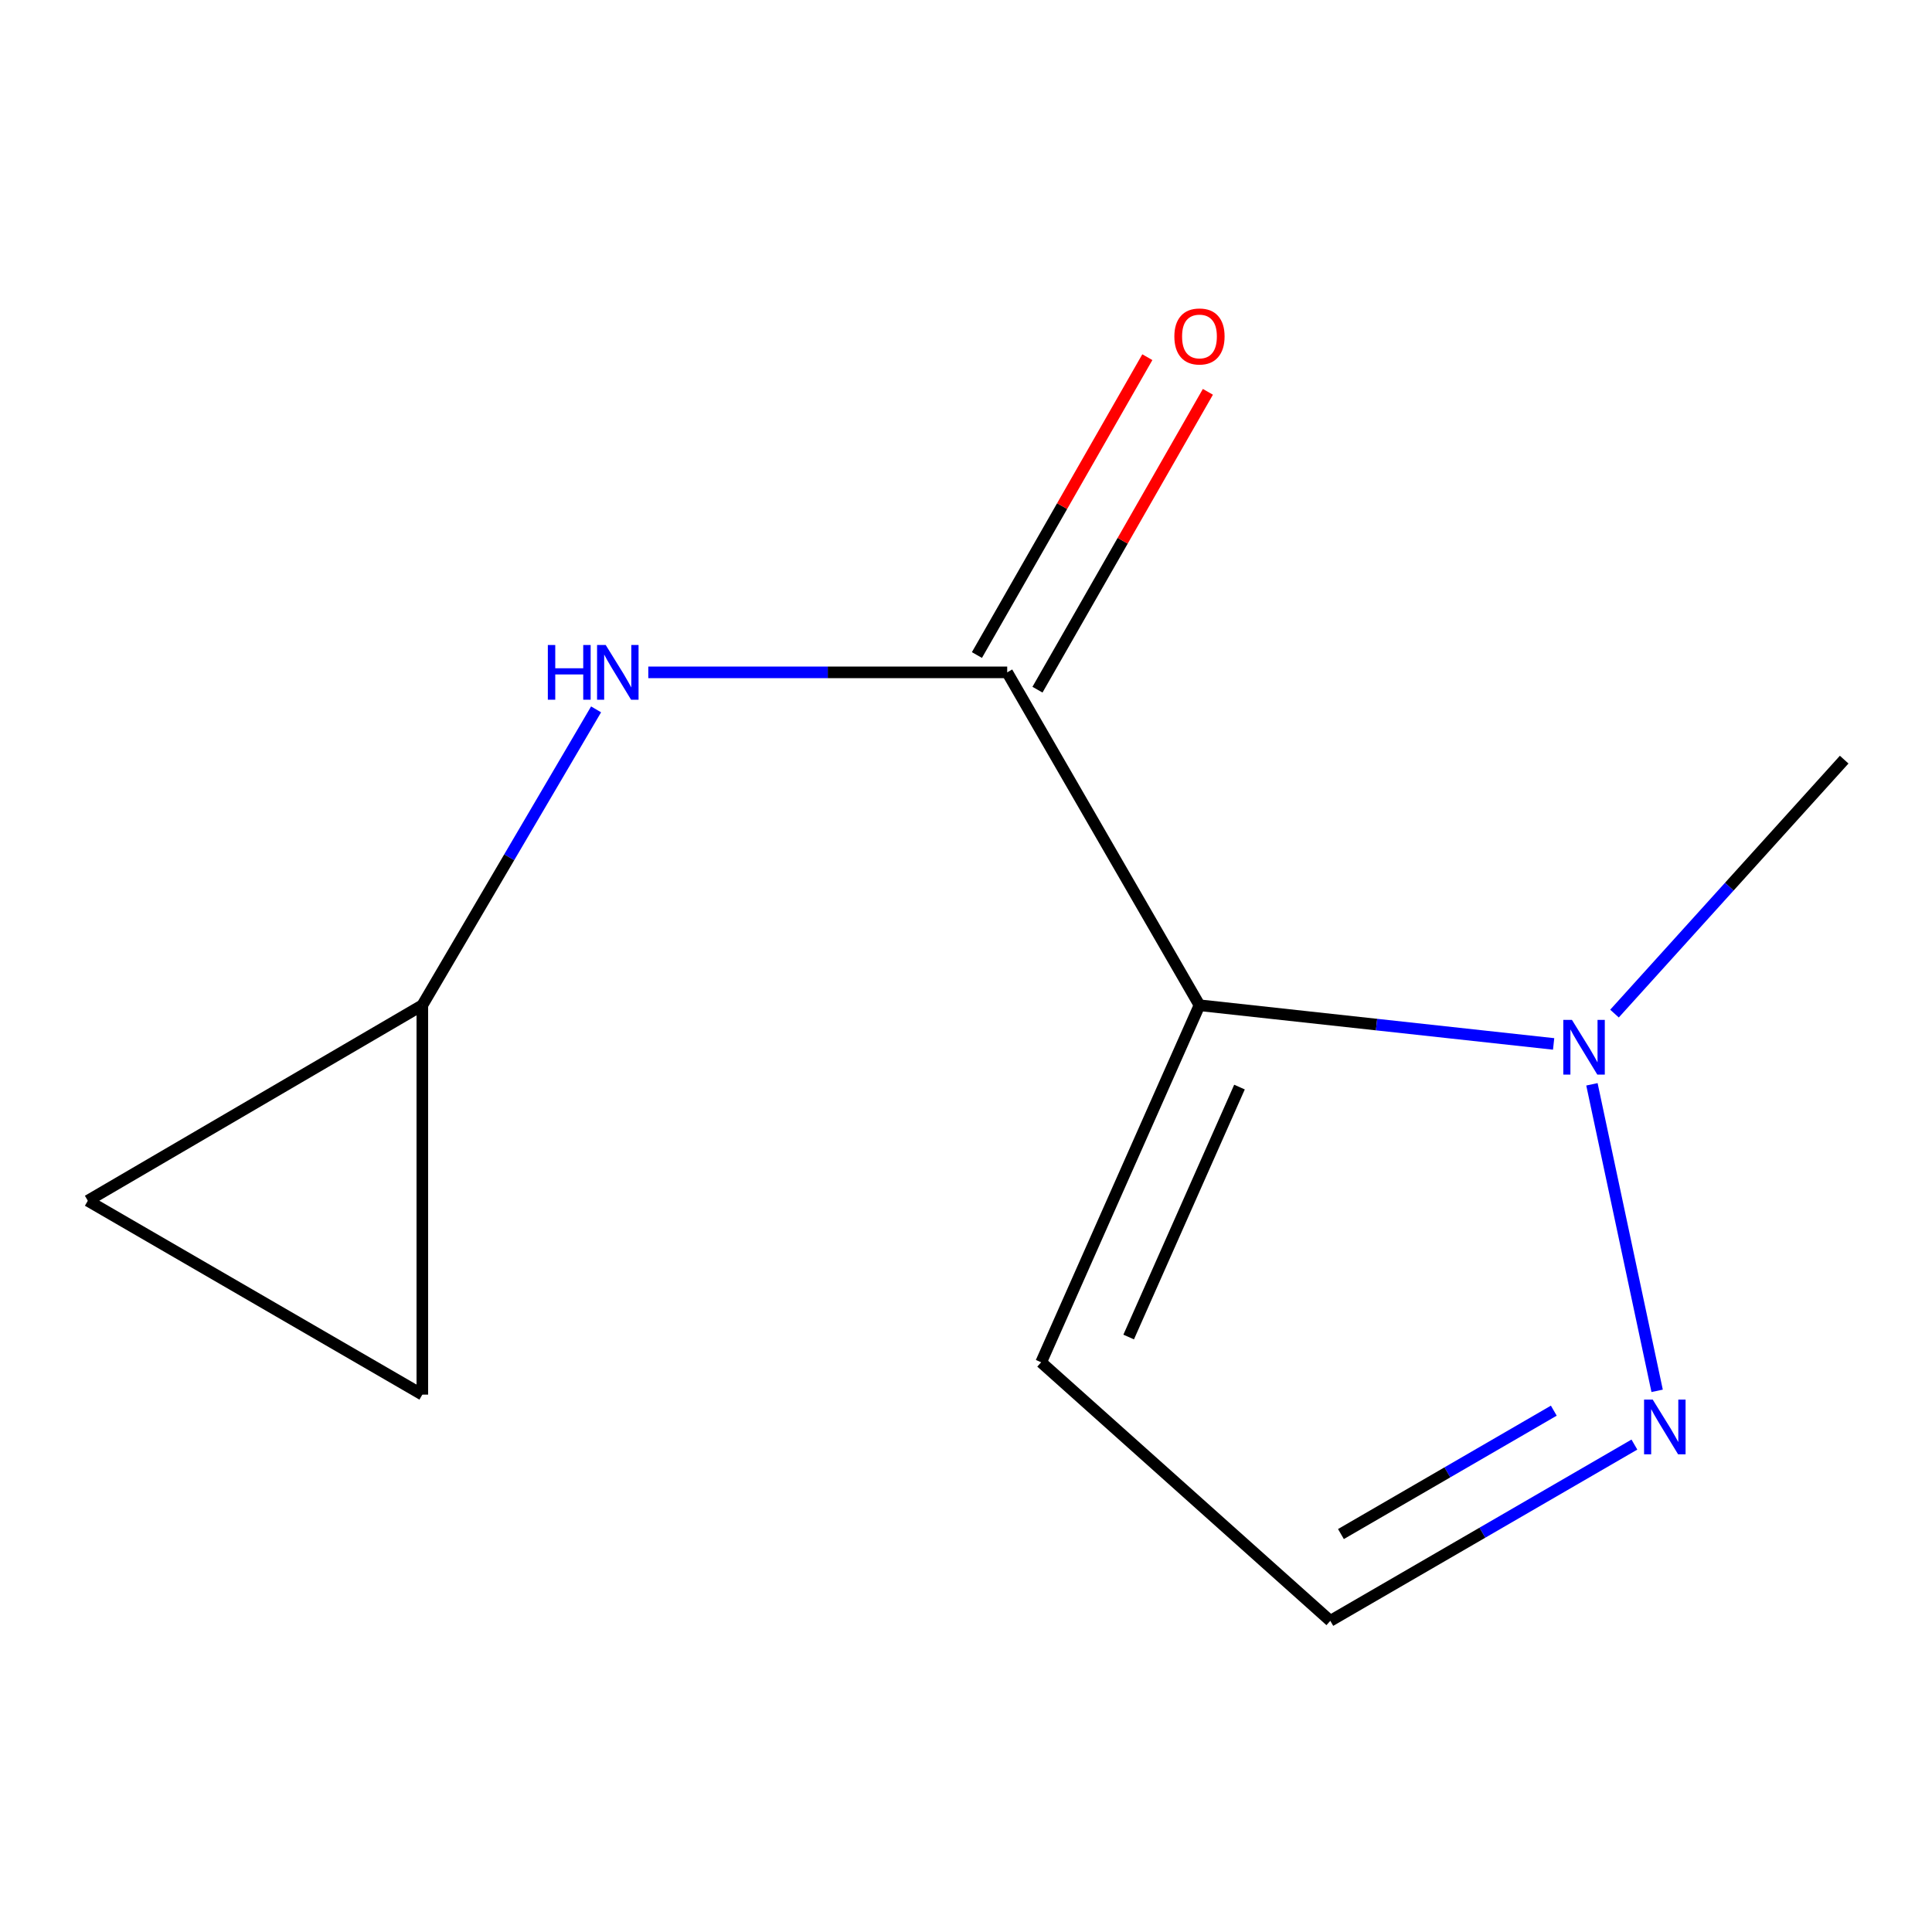 <?xml version='1.0' encoding='iso-8859-1'?>
<svg version='1.1' baseProfile='full'
              xmlns='http://www.w3.org/2000/svg'
                      xmlns:rdkit='http://www.rdkit.org/xml'
                      xmlns:xlink='http://www.w3.org/1999/xlink'
                  xml:space='preserve'
width='1000px' height='1000px' viewBox='0 0 1000 1000'>
<!-- END OF HEADER -->
<rect style='opacity:1.0;fill:#FFFFFF;stroke:none' width='1000' height='1000' x='0' y='0'> </rect>
<path class='bond-0' d='M 620.843,520.311 L 521.324,348.013' style='fill:none;fill-rule:evenodd;stroke:#000000;stroke-width:6px;stroke-linecap:butt;stroke-linejoin:miter;stroke-opacity:1' />
<path class='bond-1' d='M 620.843,520.311 L 712.499,530.323' style='fill:none;fill-rule:evenodd;stroke:#000000;stroke-width:6px;stroke-linecap:butt;stroke-linejoin:miter;stroke-opacity:1' />
<path class='bond-1' d='M 712.499,530.323 L 804.155,540.336' style='fill:none;fill-rule:evenodd;stroke:#0000FF;stroke-width:6px;stroke-linecap:butt;stroke-linejoin:miter;stroke-opacity:1' />
<path class='bond-4' d='M 620.843,520.311 L 538.897,705.126' style='fill:none;fill-rule:evenodd;stroke:#000000;stroke-width:6px;stroke-linecap:butt;stroke-linejoin:miter;stroke-opacity:1' />
<path class='bond-4' d='M 641.56,562.669 L 584.198,692.04' style='fill:none;fill-rule:evenodd;stroke:#000000;stroke-width:6px;stroke-linecap:butt;stroke-linejoin:miter;stroke-opacity:1' />
<path class='bond-3' d='M 521.324,348.013 L 428.441,348.013' style='fill:none;fill-rule:evenodd;stroke:#000000;stroke-width:6px;stroke-linecap:butt;stroke-linejoin:miter;stroke-opacity:1' />
<path class='bond-3' d='M 428.441,348.013 L 335.557,348.013' style='fill:none;fill-rule:evenodd;stroke:#0000FF;stroke-width:6px;stroke-linecap:butt;stroke-linejoin:miter;stroke-opacity:1' />
<path class='bond-9' d='M 536.995,356.979 L 581.099,279.892' style='fill:none;fill-rule:evenodd;stroke:#000000;stroke-width:6px;stroke-linecap:butt;stroke-linejoin:miter;stroke-opacity:1' />
<path class='bond-9' d='M 581.099,279.892 L 625.203,202.806' style='fill:none;fill-rule:evenodd;stroke:#FF0000;stroke-width:6px;stroke-linecap:butt;stroke-linejoin:miter;stroke-opacity:1' />
<path class='bond-9' d='M 505.653,339.047 L 549.757,261.961' style='fill:none;fill-rule:evenodd;stroke:#000000;stroke-width:6px;stroke-linecap:butt;stroke-linejoin:miter;stroke-opacity:1' />
<path class='bond-9' d='M 549.757,261.961 L 593.861,184.875' style='fill:none;fill-rule:evenodd;stroke:#FF0000;stroke-width:6px;stroke-linecap:butt;stroke-linejoin:miter;stroke-opacity:1' />
<path class='bond-2' d='M 823.982,561.239 L 857.73,719.893' style='fill:none;fill-rule:evenodd;stroke:#0000FF;stroke-width:6px;stroke-linecap:butt;stroke-linejoin:miter;stroke-opacity:1' />
<path class='bond-10' d='M 835.659,524.633 L 895.102,458.911' style='fill:none;fill-rule:evenodd;stroke:#0000FF;stroke-width:6px;stroke-linecap:butt;stroke-linejoin:miter;stroke-opacity:1' />
<path class='bond-10' d='M 895.102,458.911 L 954.545,393.189' style='fill:none;fill-rule:evenodd;stroke:#000000;stroke-width:6px;stroke-linecap:butt;stroke-linejoin:miter;stroke-opacity:1' />
<path class='bond-11' d='M 845.963,747.712 L 767.265,793.33' style='fill:none;fill-rule:evenodd;stroke:#0000FF;stroke-width:6px;stroke-linecap:butt;stroke-linejoin:miter;stroke-opacity:1' />
<path class='bond-11' d='M 767.265,793.33 L 688.566,838.948' style='fill:none;fill-rule:evenodd;stroke:#000000;stroke-width:6px;stroke-linecap:butt;stroke-linejoin:miter;stroke-opacity:1' />
<path class='bond-11' d='M 804.246,730.158 L 749.157,762.09' style='fill:none;fill-rule:evenodd;stroke:#0000FF;stroke-width:6px;stroke-linecap:butt;stroke-linejoin:miter;stroke-opacity:1' />
<path class='bond-11' d='M 749.157,762.09 L 694.068,794.023' style='fill:none;fill-rule:evenodd;stroke:#000000;stroke-width:6px;stroke-linecap:butt;stroke-linejoin:miter;stroke-opacity:1' />
<path class='bond-5' d='M 308.529,367.168 L 263.562,443.739' style='fill:none;fill-rule:evenodd;stroke:#0000FF;stroke-width:6px;stroke-linecap:butt;stroke-linejoin:miter;stroke-opacity:1' />
<path class='bond-5' d='M 263.562,443.739 L 218.595,520.311' style='fill:none;fill-rule:evenodd;stroke:#000000;stroke-width:6px;stroke-linecap:butt;stroke-linejoin:miter;stroke-opacity:1' />
<path class='bond-6' d='M 538.897,705.126 L 688.566,838.948' style='fill:none;fill-rule:evenodd;stroke:#000000;stroke-width:6px;stroke-linecap:butt;stroke-linejoin:miter;stroke-opacity:1' />
<path class='bond-7' d='M 218.595,520.311 L 218.595,721.856' style='fill:none;fill-rule:evenodd;stroke:#000000;stroke-width:6px;stroke-linecap:butt;stroke-linejoin:miter;stroke-opacity:1' />
<path class='bond-8' d='M 218.595,520.311 L 45.455,621.495' style='fill:none;fill-rule:evenodd;stroke:#000000;stroke-width:6px;stroke-linecap:butt;stroke-linejoin:miter;stroke-opacity:1' />
<path class='bond-12' d='M 218.595,721.856 L 45.455,621.495' style='fill:none;fill-rule:evenodd;stroke:#000000;stroke-width:6px;stroke-linecap:butt;stroke-linejoin:miter;stroke-opacity:1' />
<path  class='atom-2' d='M 813.641 527.896
L 822.921 542.896
Q 823.841 544.376, 825.321 547.056
Q 826.801 549.736, 826.881 549.896
L 826.881 527.896
L 830.641 527.896
L 830.641 556.216
L 826.761 556.216
L 816.801 539.816
Q 815.641 537.896, 814.401 535.696
Q 813.201 533.496, 812.841 532.816
L 812.841 556.216
L 809.161 556.216
L 809.161 527.896
L 813.641 527.896
' fill='#0000FF'/>
<path  class='atom-3' d='M 855.447 724.426
L 864.727 739.426
Q 865.647 740.906, 867.127 743.586
Q 868.607 746.266, 868.687 746.426
L 868.687 724.426
L 872.447 724.426
L 872.447 752.746
L 868.567 752.746
L 858.607 736.346
Q 857.447 734.426, 856.207 732.226
Q 855.007 730.026, 854.647 729.346
L 854.647 752.746
L 850.967 752.746
L 850.967 724.426
L 855.447 724.426
' fill='#0000FF'/>
<path  class='atom-4' d='M 283.559 333.853
L 287.399 333.853
L 287.399 345.893
L 301.879 345.893
L 301.879 333.853
L 305.719 333.853
L 305.719 362.173
L 301.879 362.173
L 301.879 349.093
L 287.399 349.093
L 287.399 362.173
L 283.559 362.173
L 283.559 333.853
' fill='#0000FF'/>
<path  class='atom-4' d='M 313.519 333.853
L 322.799 348.853
Q 323.719 350.333, 325.199 353.013
Q 326.679 355.693, 326.759 355.853
L 326.759 333.853
L 330.519 333.853
L 330.519 362.173
L 326.639 362.173
L 316.679 345.773
Q 315.519 343.853, 314.279 341.653
Q 313.079 339.453, 312.719 338.773
L 312.719 362.173
L 309.039 362.173
L 309.039 333.853
L 313.519 333.853
' fill='#0000FF'/>
<path  class='atom-10' d='M 607.843 174.15
Q 607.843 167.35, 611.203 163.55
Q 614.563 159.75, 620.843 159.75
Q 627.123 159.75, 630.483 163.55
Q 633.843 167.35, 633.843 174.15
Q 633.843 181.03, 630.443 184.95
Q 627.043 188.83, 620.843 188.83
Q 614.603 188.83, 611.203 184.95
Q 607.843 181.07, 607.843 174.15
M 620.843 185.63
Q 625.163 185.63, 627.483 182.75
Q 629.843 179.83, 629.843 174.15
Q 629.843 168.59, 627.483 165.79
Q 625.163 162.95, 620.843 162.95
Q 616.523 162.95, 614.163 165.75
Q 611.843 168.55, 611.843 174.15
Q 611.843 179.87, 614.163 182.75
Q 616.523 185.63, 620.843 185.63
' fill='#FF0000'/>
</svg>
